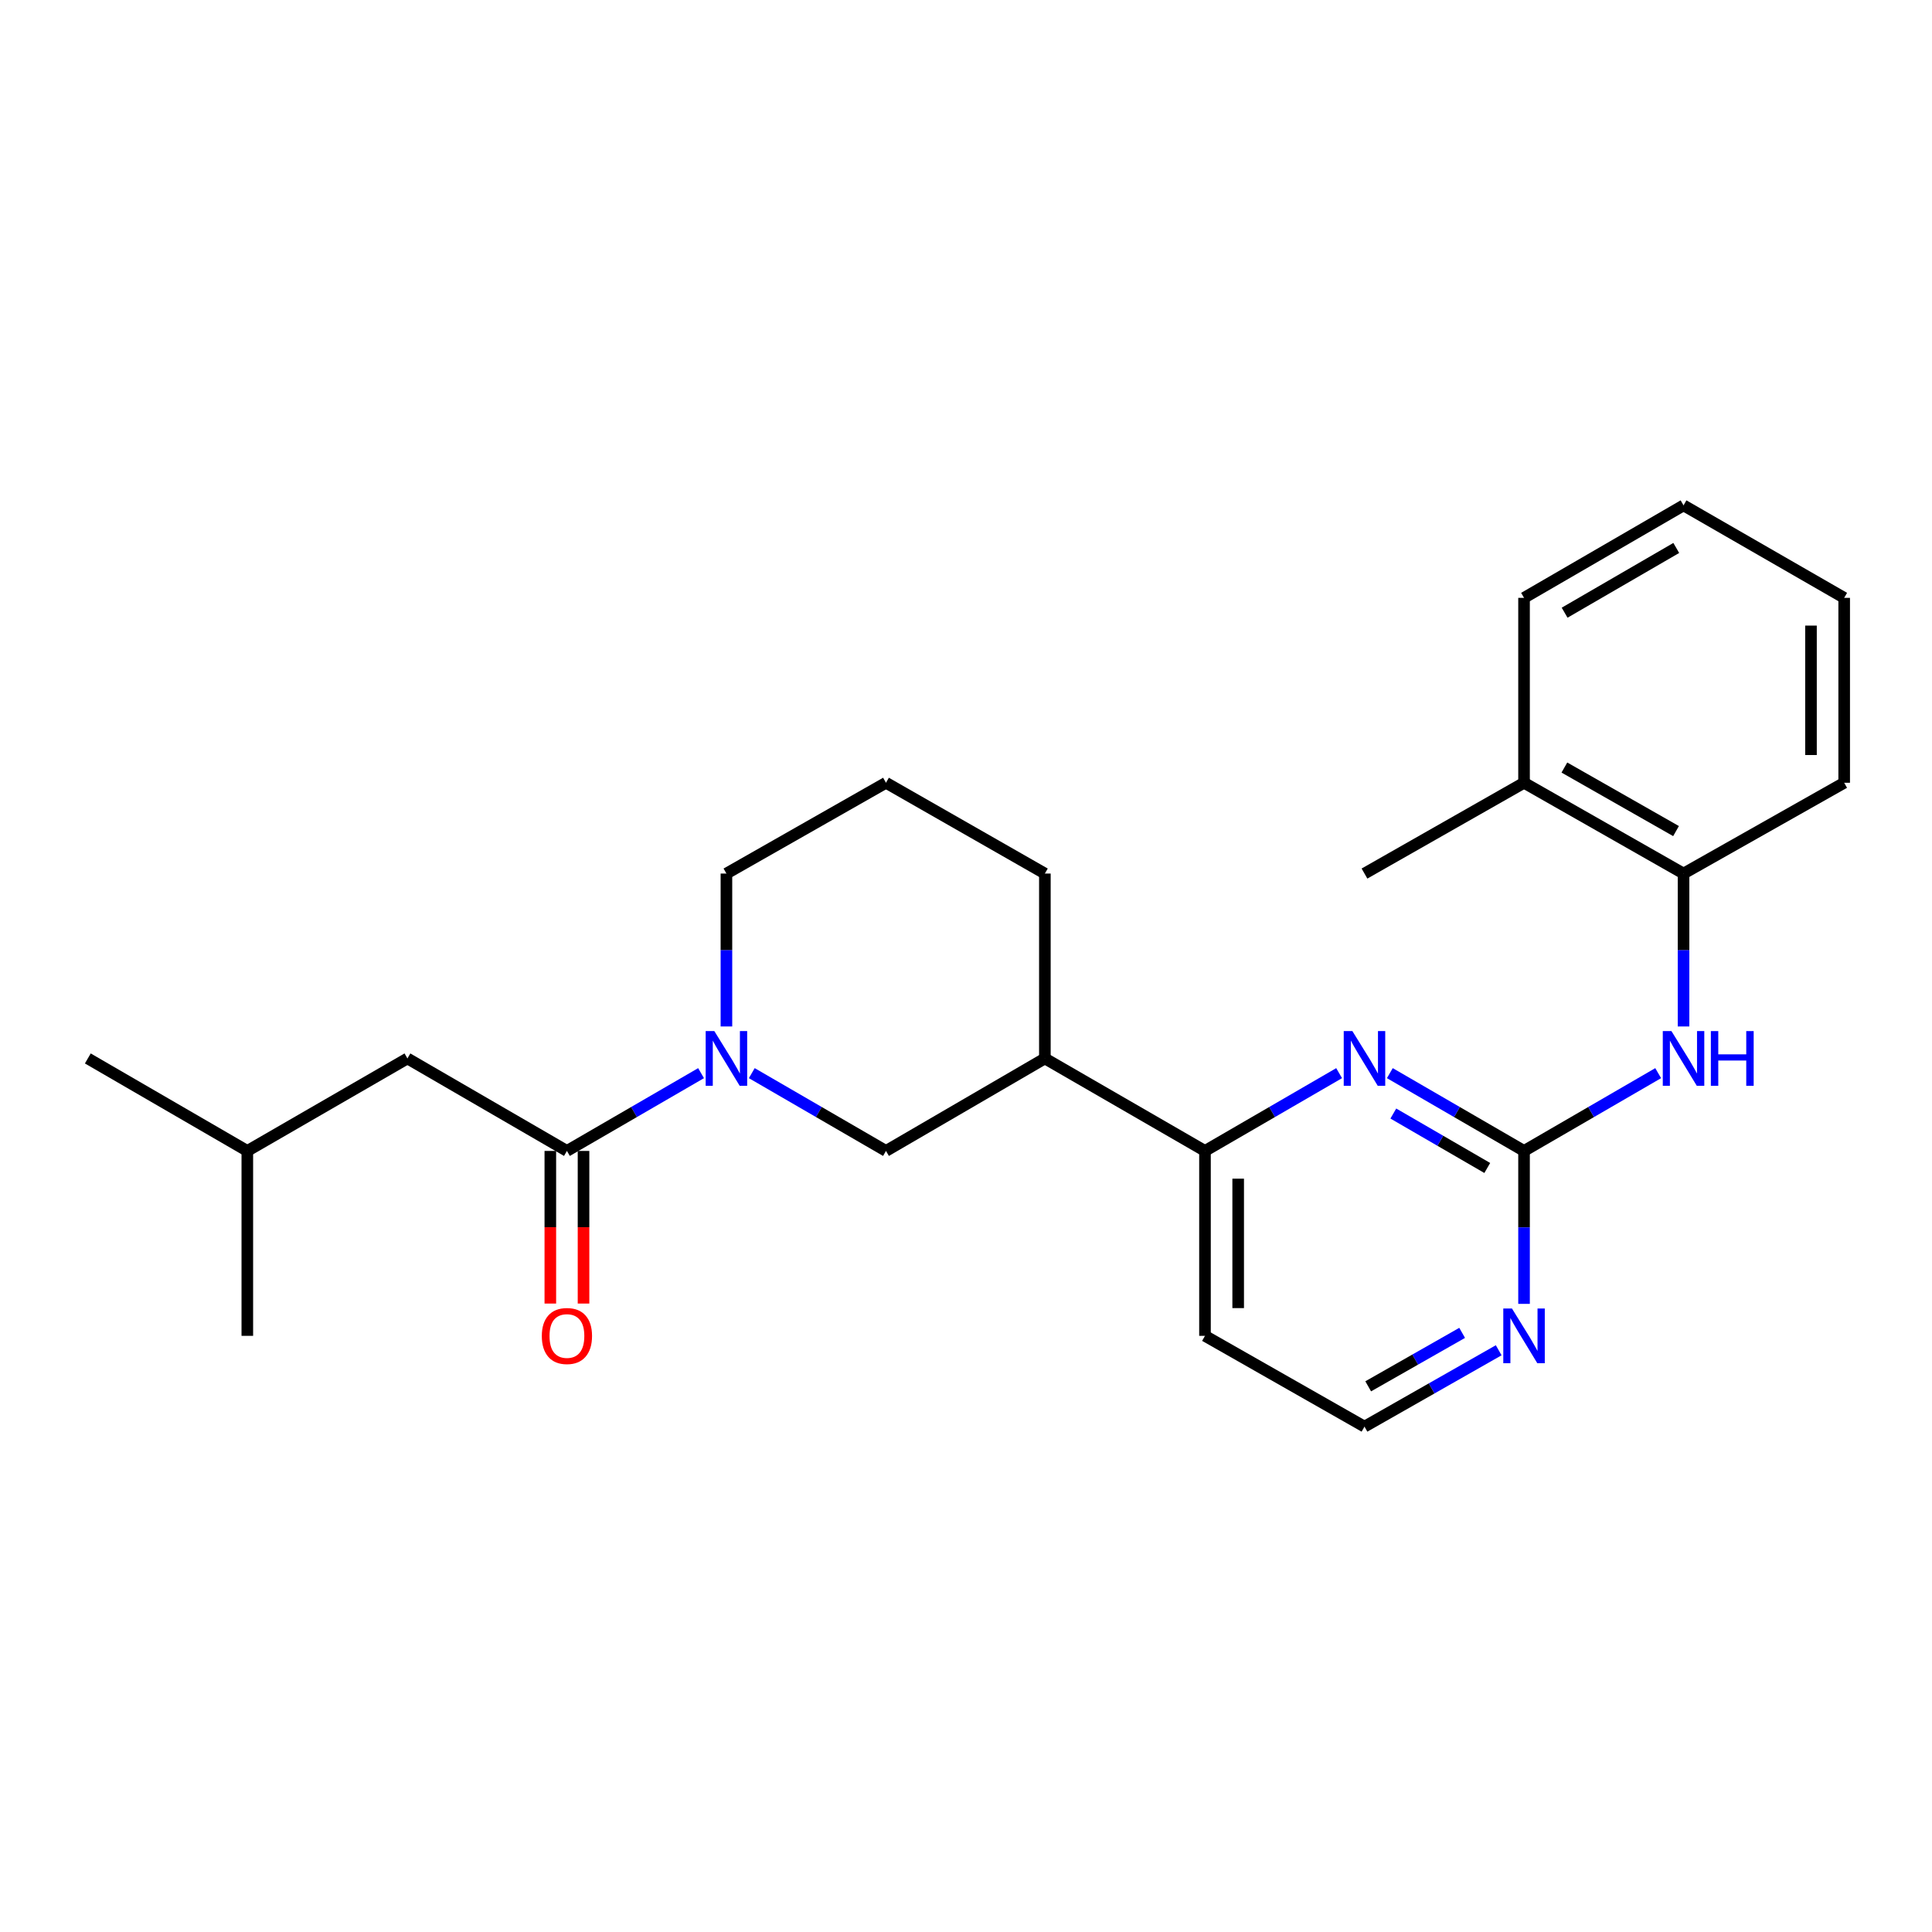 <?xml version='1.0' encoding='iso-8859-1'?>
<svg version='1.1' baseProfile='full'
              xmlns='http://www.w3.org/2000/svg'
                      xmlns:rdkit='http://www.rdkit.org/xml'
                      xmlns:xlink='http://www.w3.org/1999/xlink'
                  xml:space='preserve'
width='1000px' height='1000px' viewBox='0 0 1000 1000'>
<!-- END OF HEADER -->
<rect style='opacity:1.0;fill:#FFFFFF;stroke:none' width='1000' height='1000' x='0' y='0'> </rect>
<path class='bond-1' d='M 362.872,555.461 L 328.156,575.591' style='fill:none;fill-rule:evenodd;stroke:#0000FF;stroke-width:6px;stroke-linecap:butt;stroke-linejoin:miter;stroke-opacity:1' />
<path class='bond-1' d='M 328.156,575.591 L 293.44,595.72' style='fill:none;fill-rule:evenodd;stroke:#000000;stroke-width:6px;stroke-linecap:butt;stroke-linejoin:miter;stroke-opacity:1' />
<path class='bond-5' d='M 389.124,555.459 L 423.853,575.589' style='fill:none;fill-rule:evenodd;stroke:#0000FF;stroke-width:6px;stroke-linecap:butt;stroke-linejoin:miter;stroke-opacity:1' />
<path class='bond-5' d='M 423.853,575.589 L 458.583,595.72' style='fill:none;fill-rule:evenodd;stroke:#000000;stroke-width:6px;stroke-linecap:butt;stroke-linejoin:miter;stroke-opacity:1' />
<path class='bond-14' d='M 375.997,531.298 L 375.997,491.724' style='fill:none;fill-rule:evenodd;stroke:#0000FF;stroke-width:6px;stroke-linecap:butt;stroke-linejoin:miter;stroke-opacity:1' />
<path class='bond-14' d='M 375.997,491.724 L 375.997,452.15' style='fill:none;fill-rule:evenodd;stroke:#000000;stroke-width:6px;stroke-linecap:butt;stroke-linejoin:miter;stroke-opacity:1' />
<path class='bond-0' d='M 788.84,595.72 L 754.11,575.589' style='fill:none;fill-rule:evenodd;stroke:#000000;stroke-width:6px;stroke-linecap:butt;stroke-linejoin:miter;stroke-opacity:1' />
<path class='bond-0' d='M 754.11,575.589 L 719.38,555.459' style='fill:none;fill-rule:evenodd;stroke:#0000FF;stroke-width:6px;stroke-linecap:butt;stroke-linejoin:miter;stroke-opacity:1' />
<path class='bond-0' d='M 769.805,604.546 L 745.494,590.454' style='fill:none;fill-rule:evenodd;stroke:#000000;stroke-width:6px;stroke-linecap:butt;stroke-linejoin:miter;stroke-opacity:1' />
<path class='bond-0' d='M 745.494,590.454 L 721.183,576.363' style='fill:none;fill-rule:evenodd;stroke:#0000FF;stroke-width:6px;stroke-linecap:butt;stroke-linejoin:miter;stroke-opacity:1' />
<path class='bond-3' d='M 788.84,595.72 L 823.555,575.591' style='fill:none;fill-rule:evenodd;stroke:#000000;stroke-width:6px;stroke-linecap:butt;stroke-linejoin:miter;stroke-opacity:1' />
<path class='bond-3' d='M 823.555,575.591 L 858.271,555.461' style='fill:none;fill-rule:evenodd;stroke:#0000FF;stroke-width:6px;stroke-linecap:butt;stroke-linejoin:miter;stroke-opacity:1' />
<path class='bond-26' d='M 788.84,595.72 L 788.84,635.299' style='fill:none;fill-rule:evenodd;stroke:#000000;stroke-width:6px;stroke-linecap:butt;stroke-linejoin:miter;stroke-opacity:1' />
<path class='bond-26' d='M 788.84,635.299 L 788.84,674.878' style='fill:none;fill-rule:evenodd;stroke:#0000FF;stroke-width:6px;stroke-linecap:butt;stroke-linejoin:miter;stroke-opacity:1' />
<path class='bond-9' d='M 293.44,595.72 L 210.884,547.85' style='fill:none;fill-rule:evenodd;stroke:#000000;stroke-width:6px;stroke-linecap:butt;stroke-linejoin:miter;stroke-opacity:1' />
<path class='bond-10' d='M 284.85,595.72 L 284.85,635.219' style='fill:none;fill-rule:evenodd;stroke:#000000;stroke-width:6px;stroke-linecap:butt;stroke-linejoin:miter;stroke-opacity:1' />
<path class='bond-10' d='M 284.85,635.219 L 284.85,674.718' style='fill:none;fill-rule:evenodd;stroke:#FF0000;stroke-width:6px;stroke-linecap:butt;stroke-linejoin:miter;stroke-opacity:1' />
<path class='bond-10' d='M 302.031,595.72 L 302.031,635.219' style='fill:none;fill-rule:evenodd;stroke:#000000;stroke-width:6px;stroke-linecap:butt;stroke-linejoin:miter;stroke-opacity:1' />
<path class='bond-10' d='M 302.031,635.219 L 302.031,674.718' style='fill:none;fill-rule:evenodd;stroke:#FF0000;stroke-width:6px;stroke-linecap:butt;stroke-linejoin:miter;stroke-opacity:1' />
<path class='bond-2' d='M 693.128,555.461 L 658.413,575.591' style='fill:none;fill-rule:evenodd;stroke:#0000FF;stroke-width:6px;stroke-linecap:butt;stroke-linejoin:miter;stroke-opacity:1' />
<path class='bond-2' d='M 658.413,575.591 L 623.697,595.72' style='fill:none;fill-rule:evenodd;stroke:#000000;stroke-width:6px;stroke-linecap:butt;stroke-linejoin:miter;stroke-opacity:1' />
<path class='bond-8' d='M 871.397,531.298 L 871.397,491.724' style='fill:none;fill-rule:evenodd;stroke:#0000FF;stroke-width:6px;stroke-linecap:butt;stroke-linejoin:miter;stroke-opacity:1' />
<path class='bond-8' d='M 871.397,491.724 L 871.397,452.15' style='fill:none;fill-rule:evenodd;stroke:#000000;stroke-width:6px;stroke-linecap:butt;stroke-linejoin:miter;stroke-opacity:1' />
<path class='bond-4' d='M 623.697,595.72 L 540.825,547.85' style='fill:none;fill-rule:evenodd;stroke:#000000;stroke-width:6px;stroke-linecap:butt;stroke-linejoin:miter;stroke-opacity:1' />
<path class='bond-12' d='M 623.697,595.72 L 623.697,691.43' style='fill:none;fill-rule:evenodd;stroke:#000000;stroke-width:6px;stroke-linecap:butt;stroke-linejoin:miter;stroke-opacity:1' />
<path class='bond-12' d='M 640.879,610.076 L 640.879,677.074' style='fill:none;fill-rule:evenodd;stroke:#000000;stroke-width:6px;stroke-linecap:butt;stroke-linejoin:miter;stroke-opacity:1' />
<path class='bond-6' d='M 458.583,595.72 L 540.825,547.85' style='fill:none;fill-rule:evenodd;stroke:#000000;stroke-width:6px;stroke-linecap:butt;stroke-linejoin:miter;stroke-opacity:1' />
<path class='bond-25' d='M 540.825,547.85 L 540.825,452.15' style='fill:none;fill-rule:evenodd;stroke:#000000;stroke-width:6px;stroke-linecap:butt;stroke-linejoin:miter;stroke-opacity:1' />
<path class='bond-7' d='M 775.724,698.893 L 740.989,718.657' style='fill:none;fill-rule:evenodd;stroke:#0000FF;stroke-width:6px;stroke-linecap:butt;stroke-linejoin:miter;stroke-opacity:1' />
<path class='bond-7' d='M 740.989,718.657 L 706.254,738.422' style='fill:none;fill-rule:evenodd;stroke:#000000;stroke-width:6px;stroke-linecap:butt;stroke-linejoin:miter;stroke-opacity:1' />
<path class='bond-7' d='M 756.807,689.889 L 732.492,703.724' style='fill:none;fill-rule:evenodd;stroke:#0000FF;stroke-width:6px;stroke-linecap:butt;stroke-linejoin:miter;stroke-opacity:1' />
<path class='bond-7' d='M 732.492,703.724 L 708.178,717.559' style='fill:none;fill-rule:evenodd;stroke:#000000;stroke-width:6px;stroke-linecap:butt;stroke-linejoin:miter;stroke-opacity:1' />
<path class='bond-11' d='M 871.397,452.15 L 788.84,405.158' style='fill:none;fill-rule:evenodd;stroke:#000000;stroke-width:6px;stroke-linecap:butt;stroke-linejoin:miter;stroke-opacity:1' />
<path class='bond-11' d='M 867.512,430.169 L 809.723,397.275' style='fill:none;fill-rule:evenodd;stroke:#000000;stroke-width:6px;stroke-linecap:butt;stroke-linejoin:miter;stroke-opacity:1' />
<path class='bond-18' d='M 871.397,452.15 L 954.545,405.158' style='fill:none;fill-rule:evenodd;stroke:#000000;stroke-width:6px;stroke-linecap:butt;stroke-linejoin:miter;stroke-opacity:1' />
<path class='bond-17' d='M 210.884,547.85 L 128.012,595.72' style='fill:none;fill-rule:evenodd;stroke:#000000;stroke-width:6px;stroke-linecap:butt;stroke-linejoin:miter;stroke-opacity:1' />
<path class='bond-19' d='M 788.84,405.158 L 706.254,452.15' style='fill:none;fill-rule:evenodd;stroke:#000000;stroke-width:6px;stroke-linecap:butt;stroke-linejoin:miter;stroke-opacity:1' />
<path class='bond-20' d='M 788.84,405.158 L 788.84,309.448' style='fill:none;fill-rule:evenodd;stroke:#000000;stroke-width:6px;stroke-linecap:butt;stroke-linejoin:miter;stroke-opacity:1' />
<path class='bond-13' d='M 623.697,691.43 L 706.254,738.422' style='fill:none;fill-rule:evenodd;stroke:#000000;stroke-width:6px;stroke-linecap:butt;stroke-linejoin:miter;stroke-opacity:1' />
<path class='bond-16' d='M 375.997,452.15 L 458.583,405.158' style='fill:none;fill-rule:evenodd;stroke:#000000;stroke-width:6px;stroke-linecap:butt;stroke-linejoin:miter;stroke-opacity:1' />
<path class='bond-15' d='M 540.825,452.15 L 458.583,405.158' style='fill:none;fill-rule:evenodd;stroke:#000000;stroke-width:6px;stroke-linecap:butt;stroke-linejoin:miter;stroke-opacity:1' />
<path class='bond-21' d='M 128.012,595.72 L 128.012,691.43' style='fill:none;fill-rule:evenodd;stroke:#000000;stroke-width:6px;stroke-linecap:butt;stroke-linejoin:miter;stroke-opacity:1' />
<path class='bond-22' d='M 128.012,595.72 L 45.455,547.85' style='fill:none;fill-rule:evenodd;stroke:#000000;stroke-width:6px;stroke-linecap:butt;stroke-linejoin:miter;stroke-opacity:1' />
<path class='bond-23' d='M 954.545,405.158 L 954.545,309.448' style='fill:none;fill-rule:evenodd;stroke:#000000;stroke-width:6px;stroke-linecap:butt;stroke-linejoin:miter;stroke-opacity:1' />
<path class='bond-23' d='M 937.364,390.802 L 937.364,323.804' style='fill:none;fill-rule:evenodd;stroke:#000000;stroke-width:6px;stroke-linecap:butt;stroke-linejoin:miter;stroke-opacity:1' />
<path class='bond-27' d='M 788.84,309.448 L 871.397,261.578' style='fill:none;fill-rule:evenodd;stroke:#000000;stroke-width:6px;stroke-linecap:butt;stroke-linejoin:miter;stroke-opacity:1' />
<path class='bond-27' d='M 809.842,317.131 L 867.632,283.622' style='fill:none;fill-rule:evenodd;stroke:#000000;stroke-width:6px;stroke-linecap:butt;stroke-linejoin:miter;stroke-opacity:1' />
<path class='bond-24' d='M 954.545,309.448 L 871.397,261.578' style='fill:none;fill-rule:evenodd;stroke:#000000;stroke-width:6px;stroke-linecap:butt;stroke-linejoin:miter;stroke-opacity:1' />
<path  class='atom-0' d='M 369.737 533.69
L 379.017 548.69
Q 379.937 550.17, 381.417 552.85
Q 382.897 555.53, 382.977 555.69
L 382.977 533.69
L 386.737 533.69
L 386.737 562.01
L 382.857 562.01
L 372.897 545.61
Q 371.737 543.69, 370.497 541.49
Q 369.297 539.29, 368.937 538.61
L 368.937 562.01
L 365.257 562.01
L 365.257 533.69
L 369.737 533.69
' fill='#0000FF'/>
<path  class='atom-3' d='M 699.994 533.69
L 709.274 548.69
Q 710.194 550.17, 711.674 552.85
Q 713.154 555.53, 713.234 555.69
L 713.234 533.69
L 716.994 533.69
L 716.994 562.01
L 713.114 562.01
L 703.154 545.61
Q 701.994 543.69, 700.754 541.49
Q 699.554 539.29, 699.194 538.61
L 699.194 562.01
L 695.514 562.01
L 695.514 533.69
L 699.994 533.69
' fill='#0000FF'/>
<path  class='atom-4' d='M 865.137 533.69
L 874.417 548.69
Q 875.337 550.17, 876.817 552.85
Q 878.297 555.53, 878.377 555.69
L 878.377 533.69
L 882.137 533.69
L 882.137 562.01
L 878.257 562.01
L 868.297 545.61
Q 867.137 543.69, 865.897 541.49
Q 864.697 539.29, 864.337 538.61
L 864.337 562.01
L 860.657 562.01
L 860.657 533.69
L 865.137 533.69
' fill='#0000FF'/>
<path  class='atom-4' d='M 885.537 533.69
L 889.377 533.69
L 889.377 545.73
L 903.857 545.73
L 903.857 533.69
L 907.697 533.69
L 907.697 562.01
L 903.857 562.01
L 903.857 548.93
L 889.377 548.93
L 889.377 562.01
L 885.537 562.01
L 885.537 533.69
' fill='#0000FF'/>
<path  class='atom-8' d='M 782.58 677.27
L 791.86 692.27
Q 792.78 693.75, 794.26 696.43
Q 795.74 699.11, 795.82 699.27
L 795.82 677.27
L 799.58 677.27
L 799.58 705.59
L 795.7 705.59
L 785.74 689.19
Q 784.58 687.27, 783.34 685.07
Q 782.14 682.87, 781.78 682.19
L 781.78 705.59
L 778.1 705.59
L 778.1 677.27
L 782.58 677.27
' fill='#0000FF'/>
<path  class='atom-11' d='M 280.44 691.51
Q 280.44 684.71, 283.8 680.91
Q 287.16 677.11, 293.44 677.11
Q 299.72 677.11, 303.08 680.91
Q 306.44 684.71, 306.44 691.51
Q 306.44 698.39, 303.04 702.31
Q 299.64 706.19, 293.44 706.19
Q 287.2 706.19, 283.8 702.31
Q 280.44 698.43, 280.44 691.51
M 293.44 702.99
Q 297.76 702.99, 300.08 700.11
Q 302.44 697.19, 302.44 691.51
Q 302.44 685.95, 300.08 683.15
Q 297.76 680.31, 293.44 680.31
Q 289.12 680.31, 286.76 683.11
Q 284.44 685.91, 284.44 691.51
Q 284.44 697.23, 286.76 700.11
Q 289.12 702.99, 293.44 702.99
' fill='#FF0000'/>
</svg>

